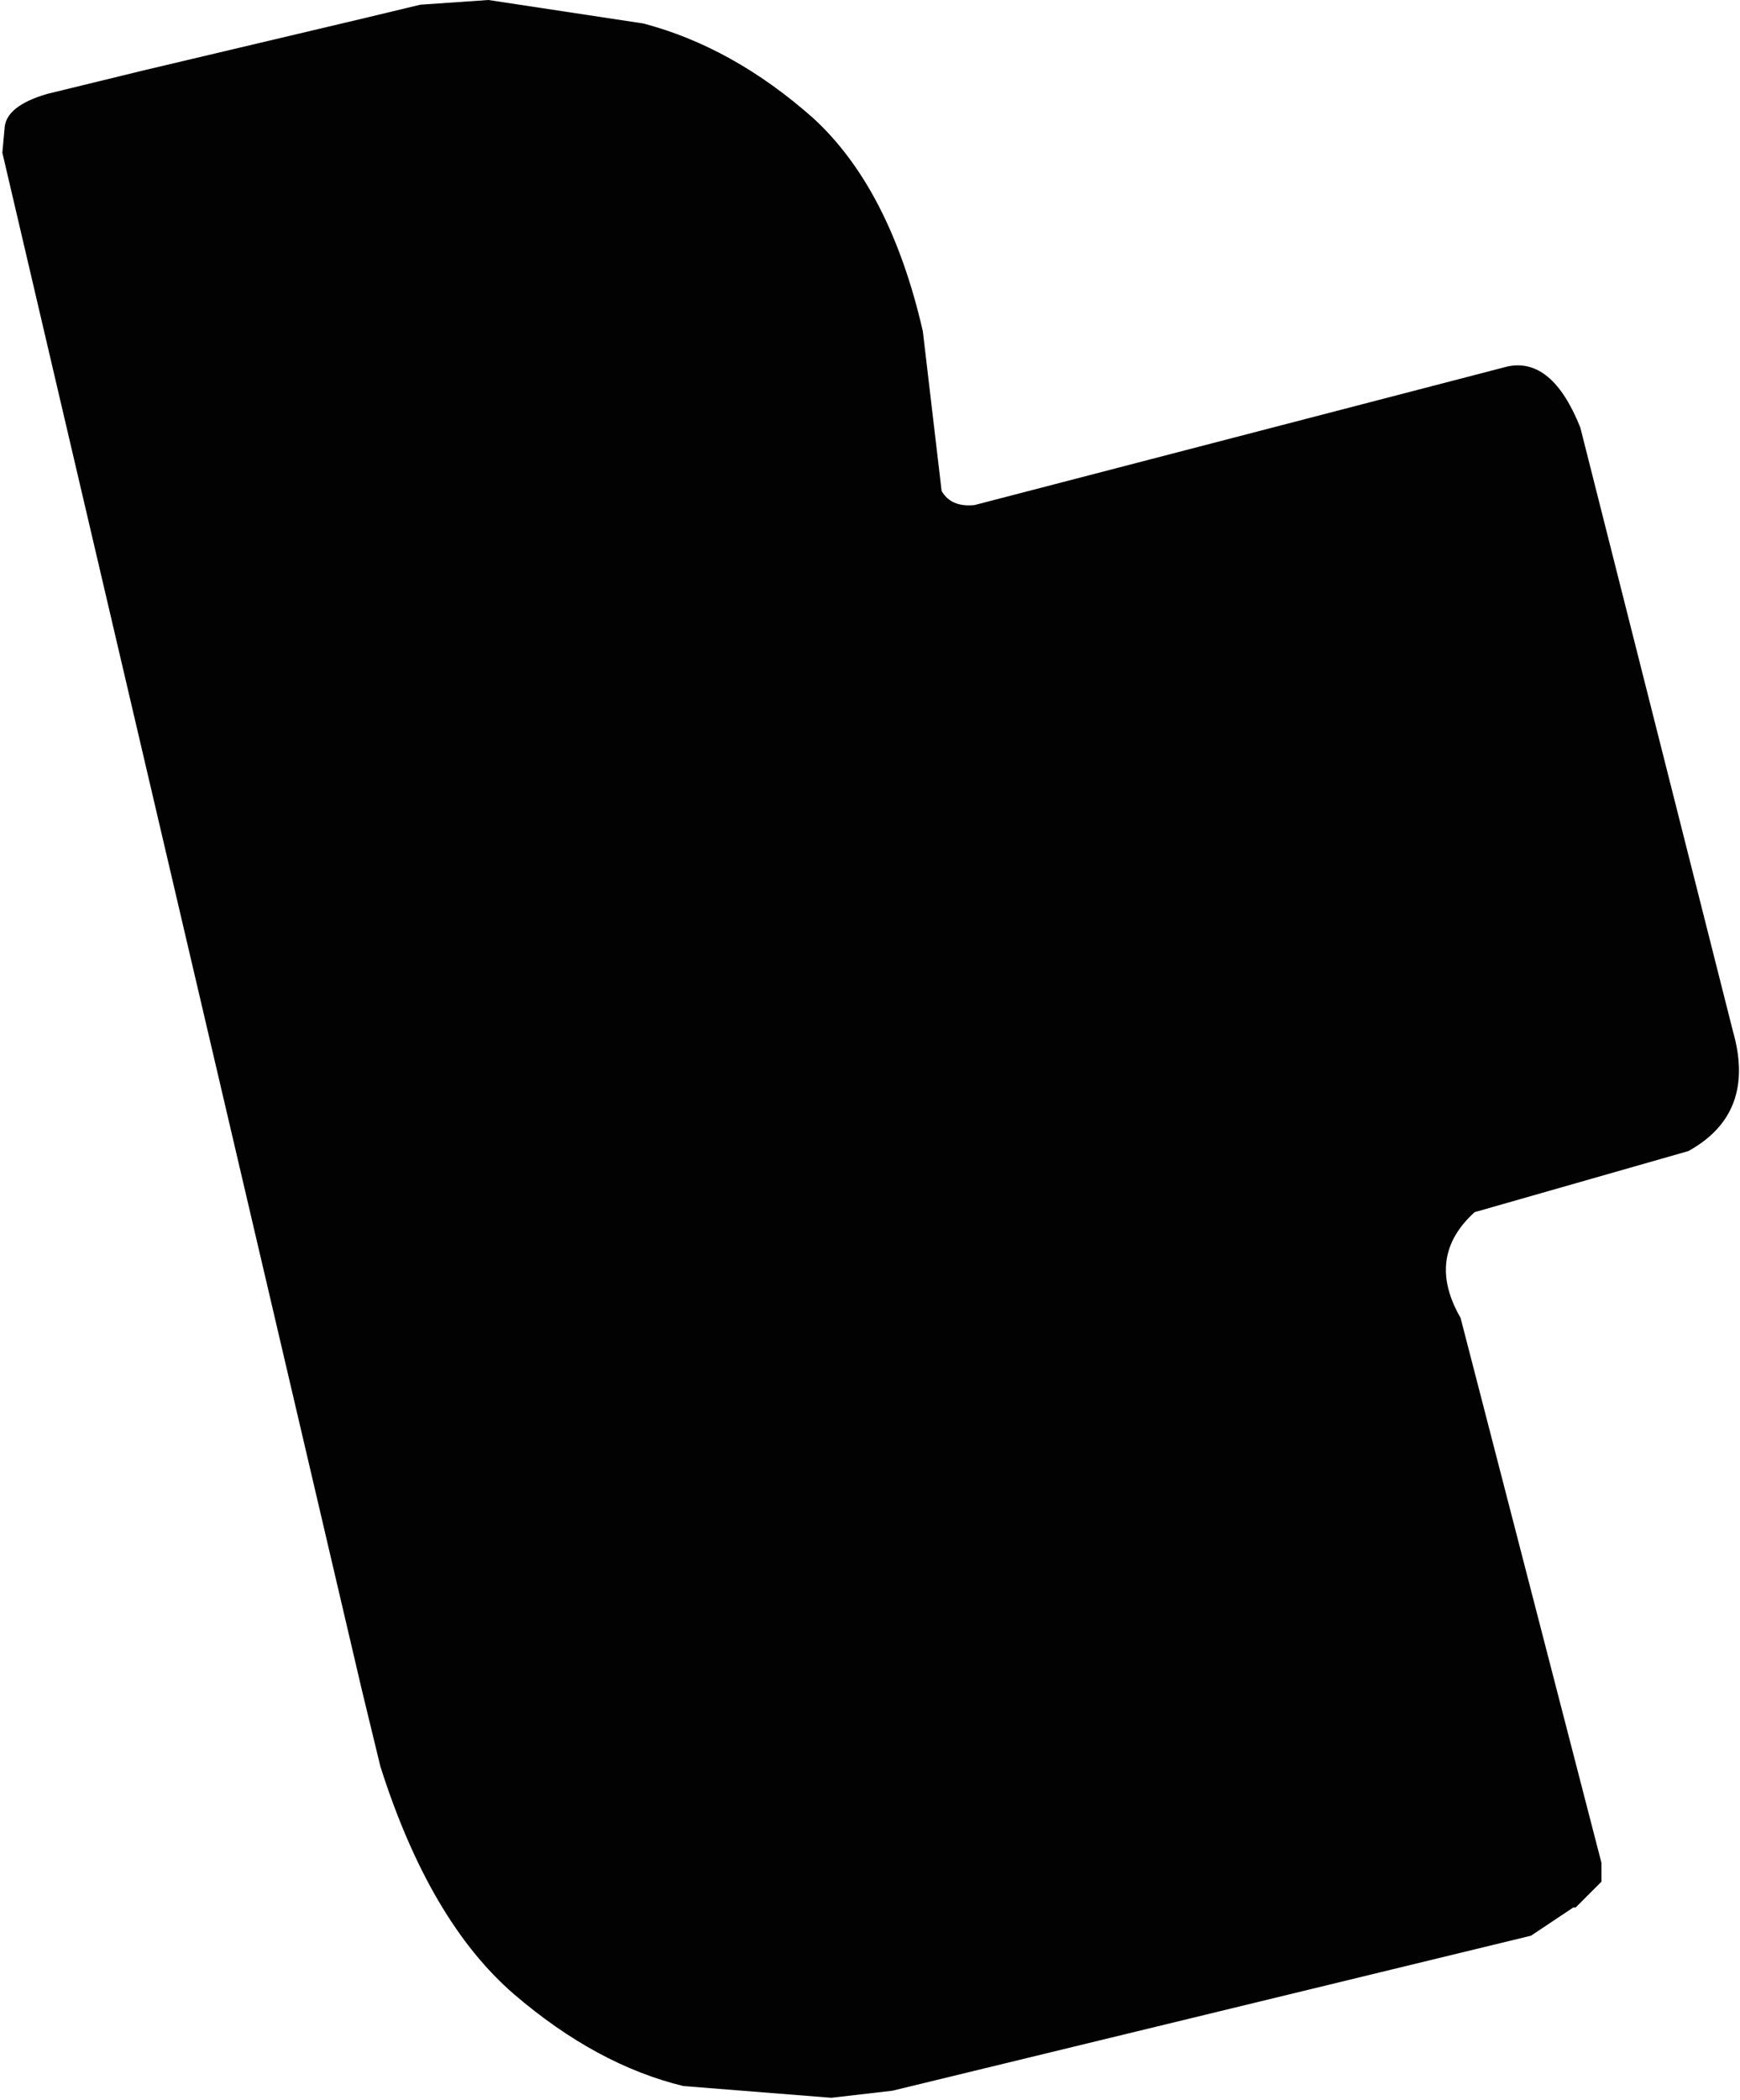 <?xml version="1.0" encoding="UTF-8" standalone="no"?>
<svg xmlns:xlink="http://www.w3.org/1999/xlink" height="44.7px" width="37.05px" xmlns="http://www.w3.org/2000/svg">
  <g transform="matrix(1.0, 0.0, 0.0, 1.0, 18.7, 22.45)">
    <path d="M13.4 -14.65 Q14.35 -14.85 14.95 -13.35 L18.2 -0.5 Q18.7 1.25 17.25 2.05 L12.7 3.35 Q11.65 4.3 12.4 5.6 L15.4 17.2 15.4 17.6 14.85 18.15 14.8 18.15 13.9 18.75 0.3 22.05 -1.0 22.2 -4.15 21.95 Q-6.0 21.5 -7.75 20.0 -9.55 18.45 -10.6 15.15 L-11.0 13.5 -18.65 -19.2 -18.6 -19.75 Q-18.55 -20.2 -17.7 -20.45 L-15.65 -20.95 -11.0 -22.05 -9.75 -22.35 -8.3 -22.45 -5.0 -21.95 Q-3.1 -21.45 -1.4 -19.95 0.25 -18.45 0.95 -15.4 L1.35 -12.0 Q1.55 -11.65 2.05 -11.7 L13.4 -14.65" fill="#020202" fill-rule="evenodd" stroke="none"/>
  </g>
</svg>
